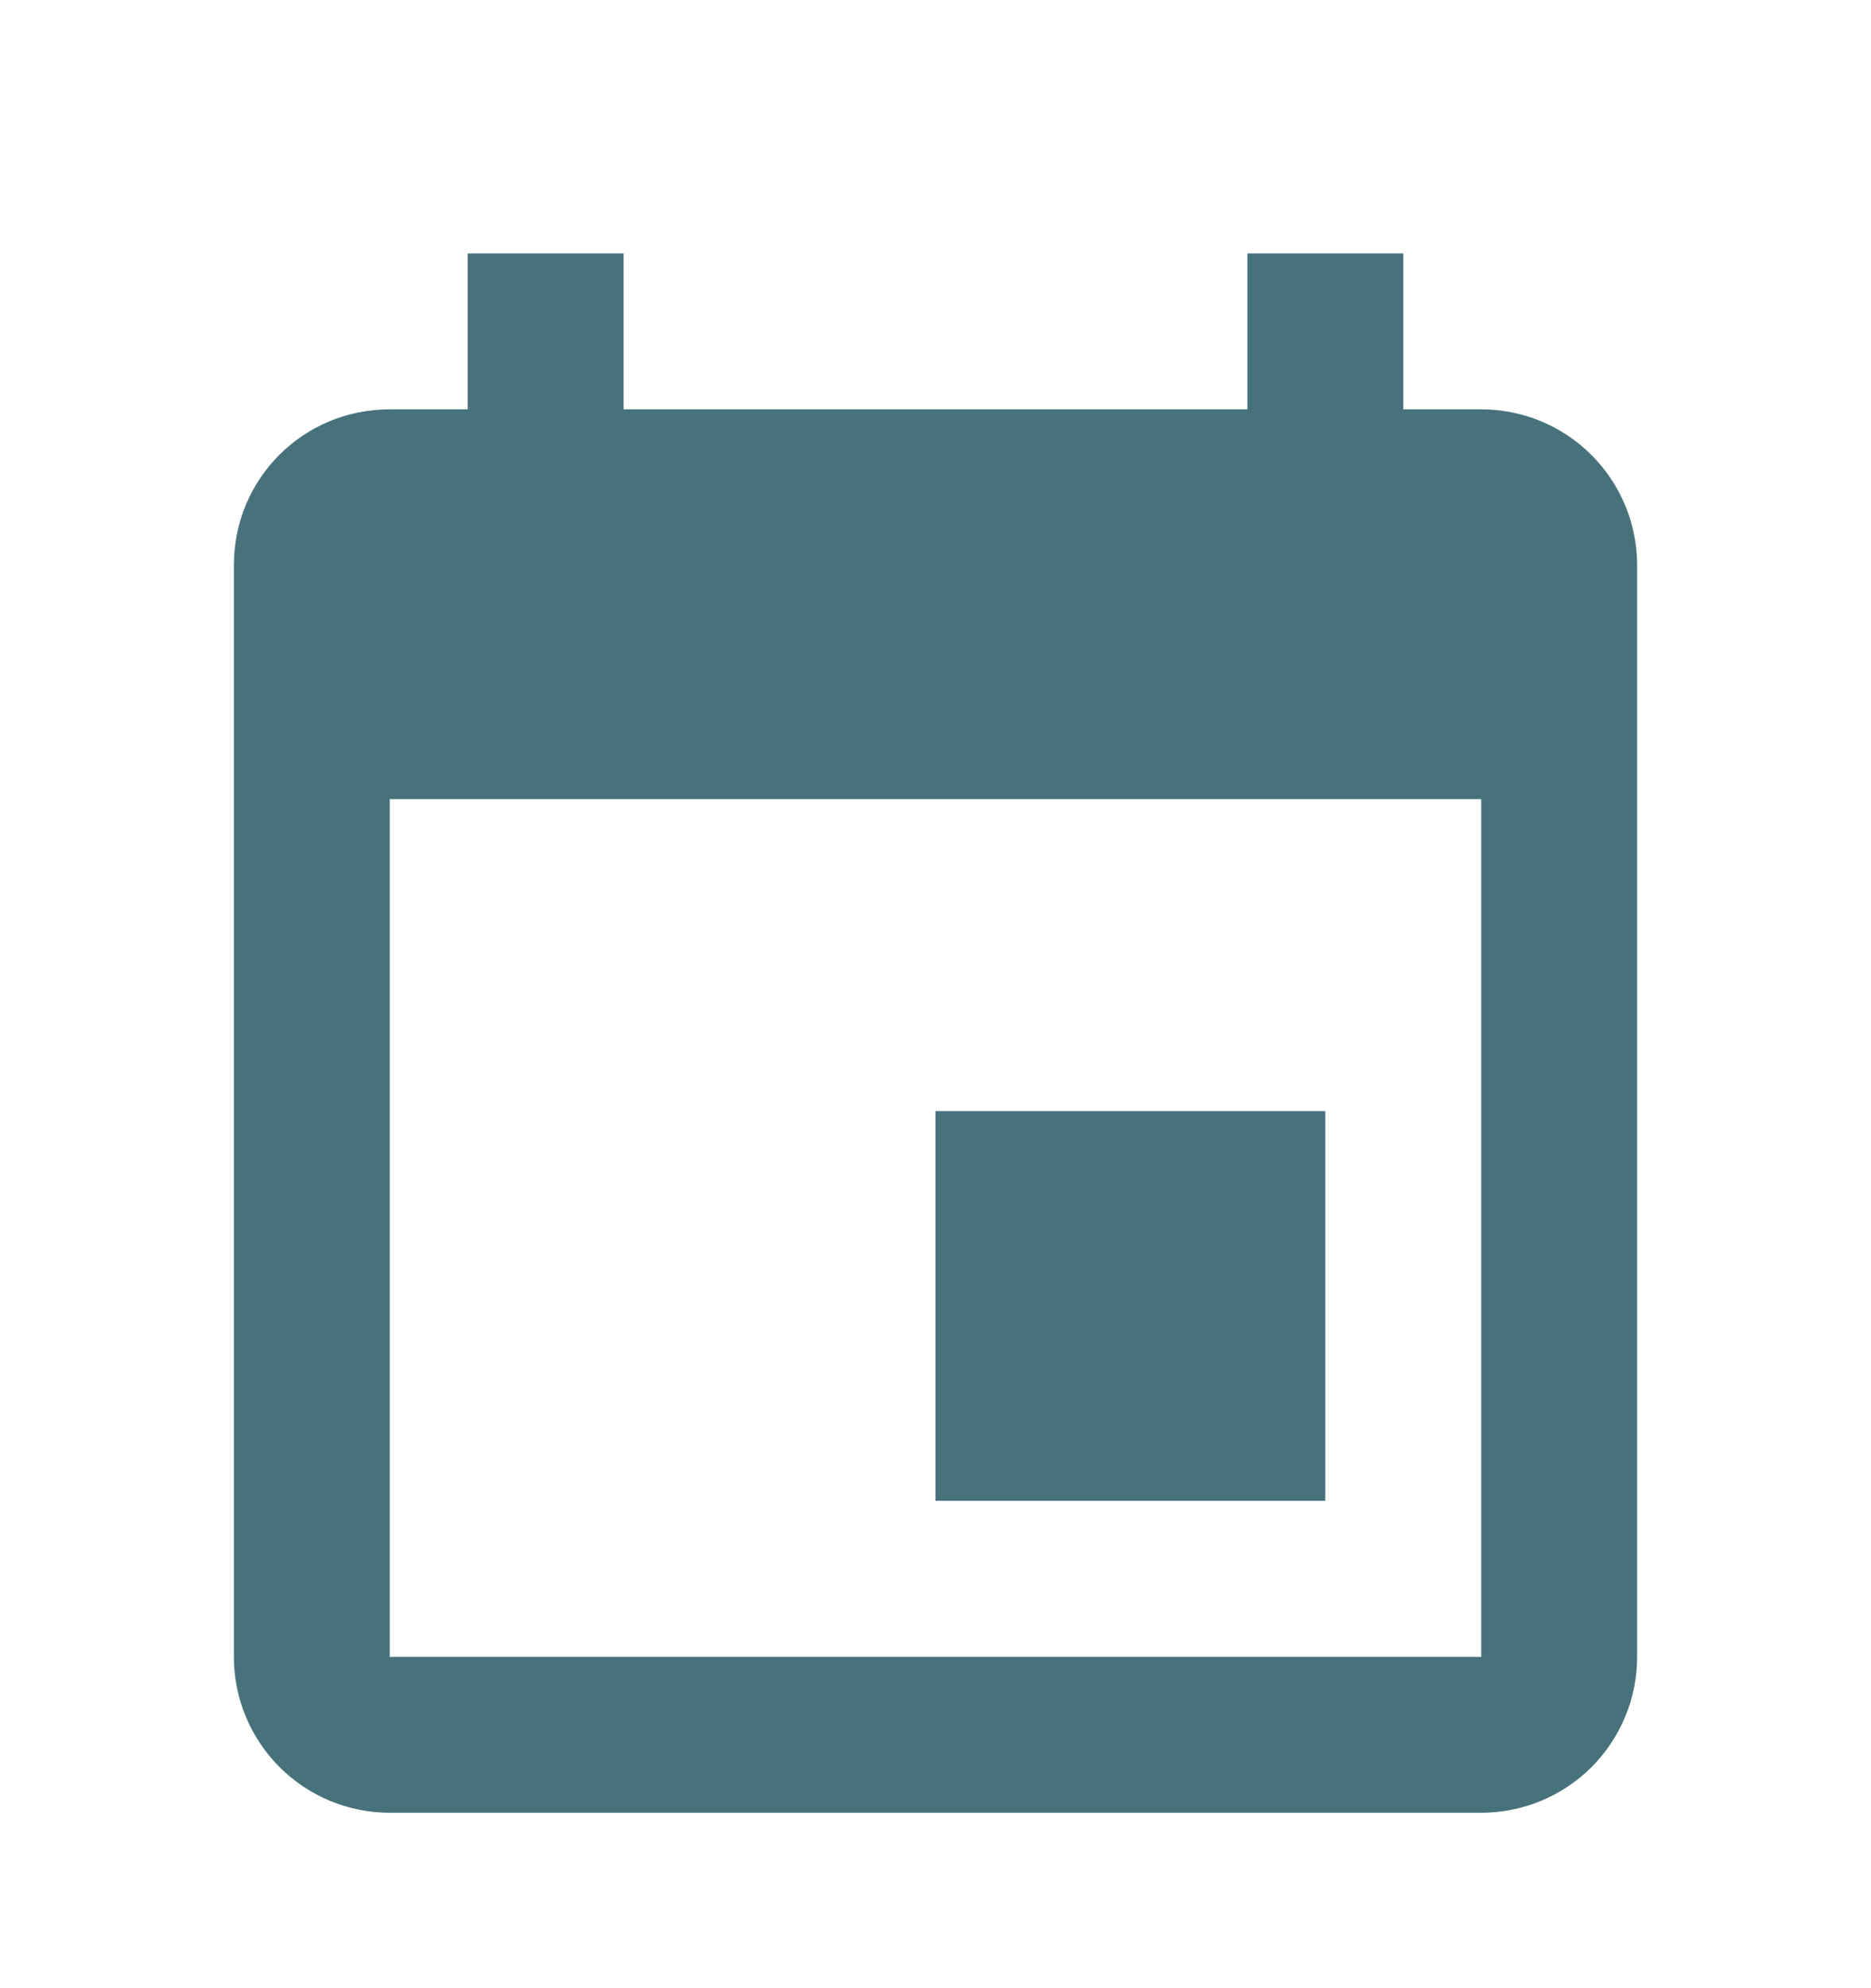 <svg width="16" height="17" viewBox="0 0 16 17" fill="none" xmlns="http://www.w3.org/2000/svg">
<path d="M12.667 14.167H3.333V6.833H12.667M10.667 2.167V3.5H5.333V2.167H4V3.5H3.333C2.593 3.5 2 4.093 2 4.833V14.167C2 14.52 2.14 14.859 2.391 15.11C2.641 15.36 2.98 15.5 3.333 15.5H12.667C13.02 15.5 13.359 15.36 13.61 15.11C13.86 14.859 14 14.52 14 14.167V4.833C14 4.48 13.86 4.141 13.61 3.891C13.359 3.64 13.02 3.5 12.667 3.5H12V2.167M11.333 9.5H8V12.833H11.333V9.5Z" fill="#47727B"/>
</svg>
